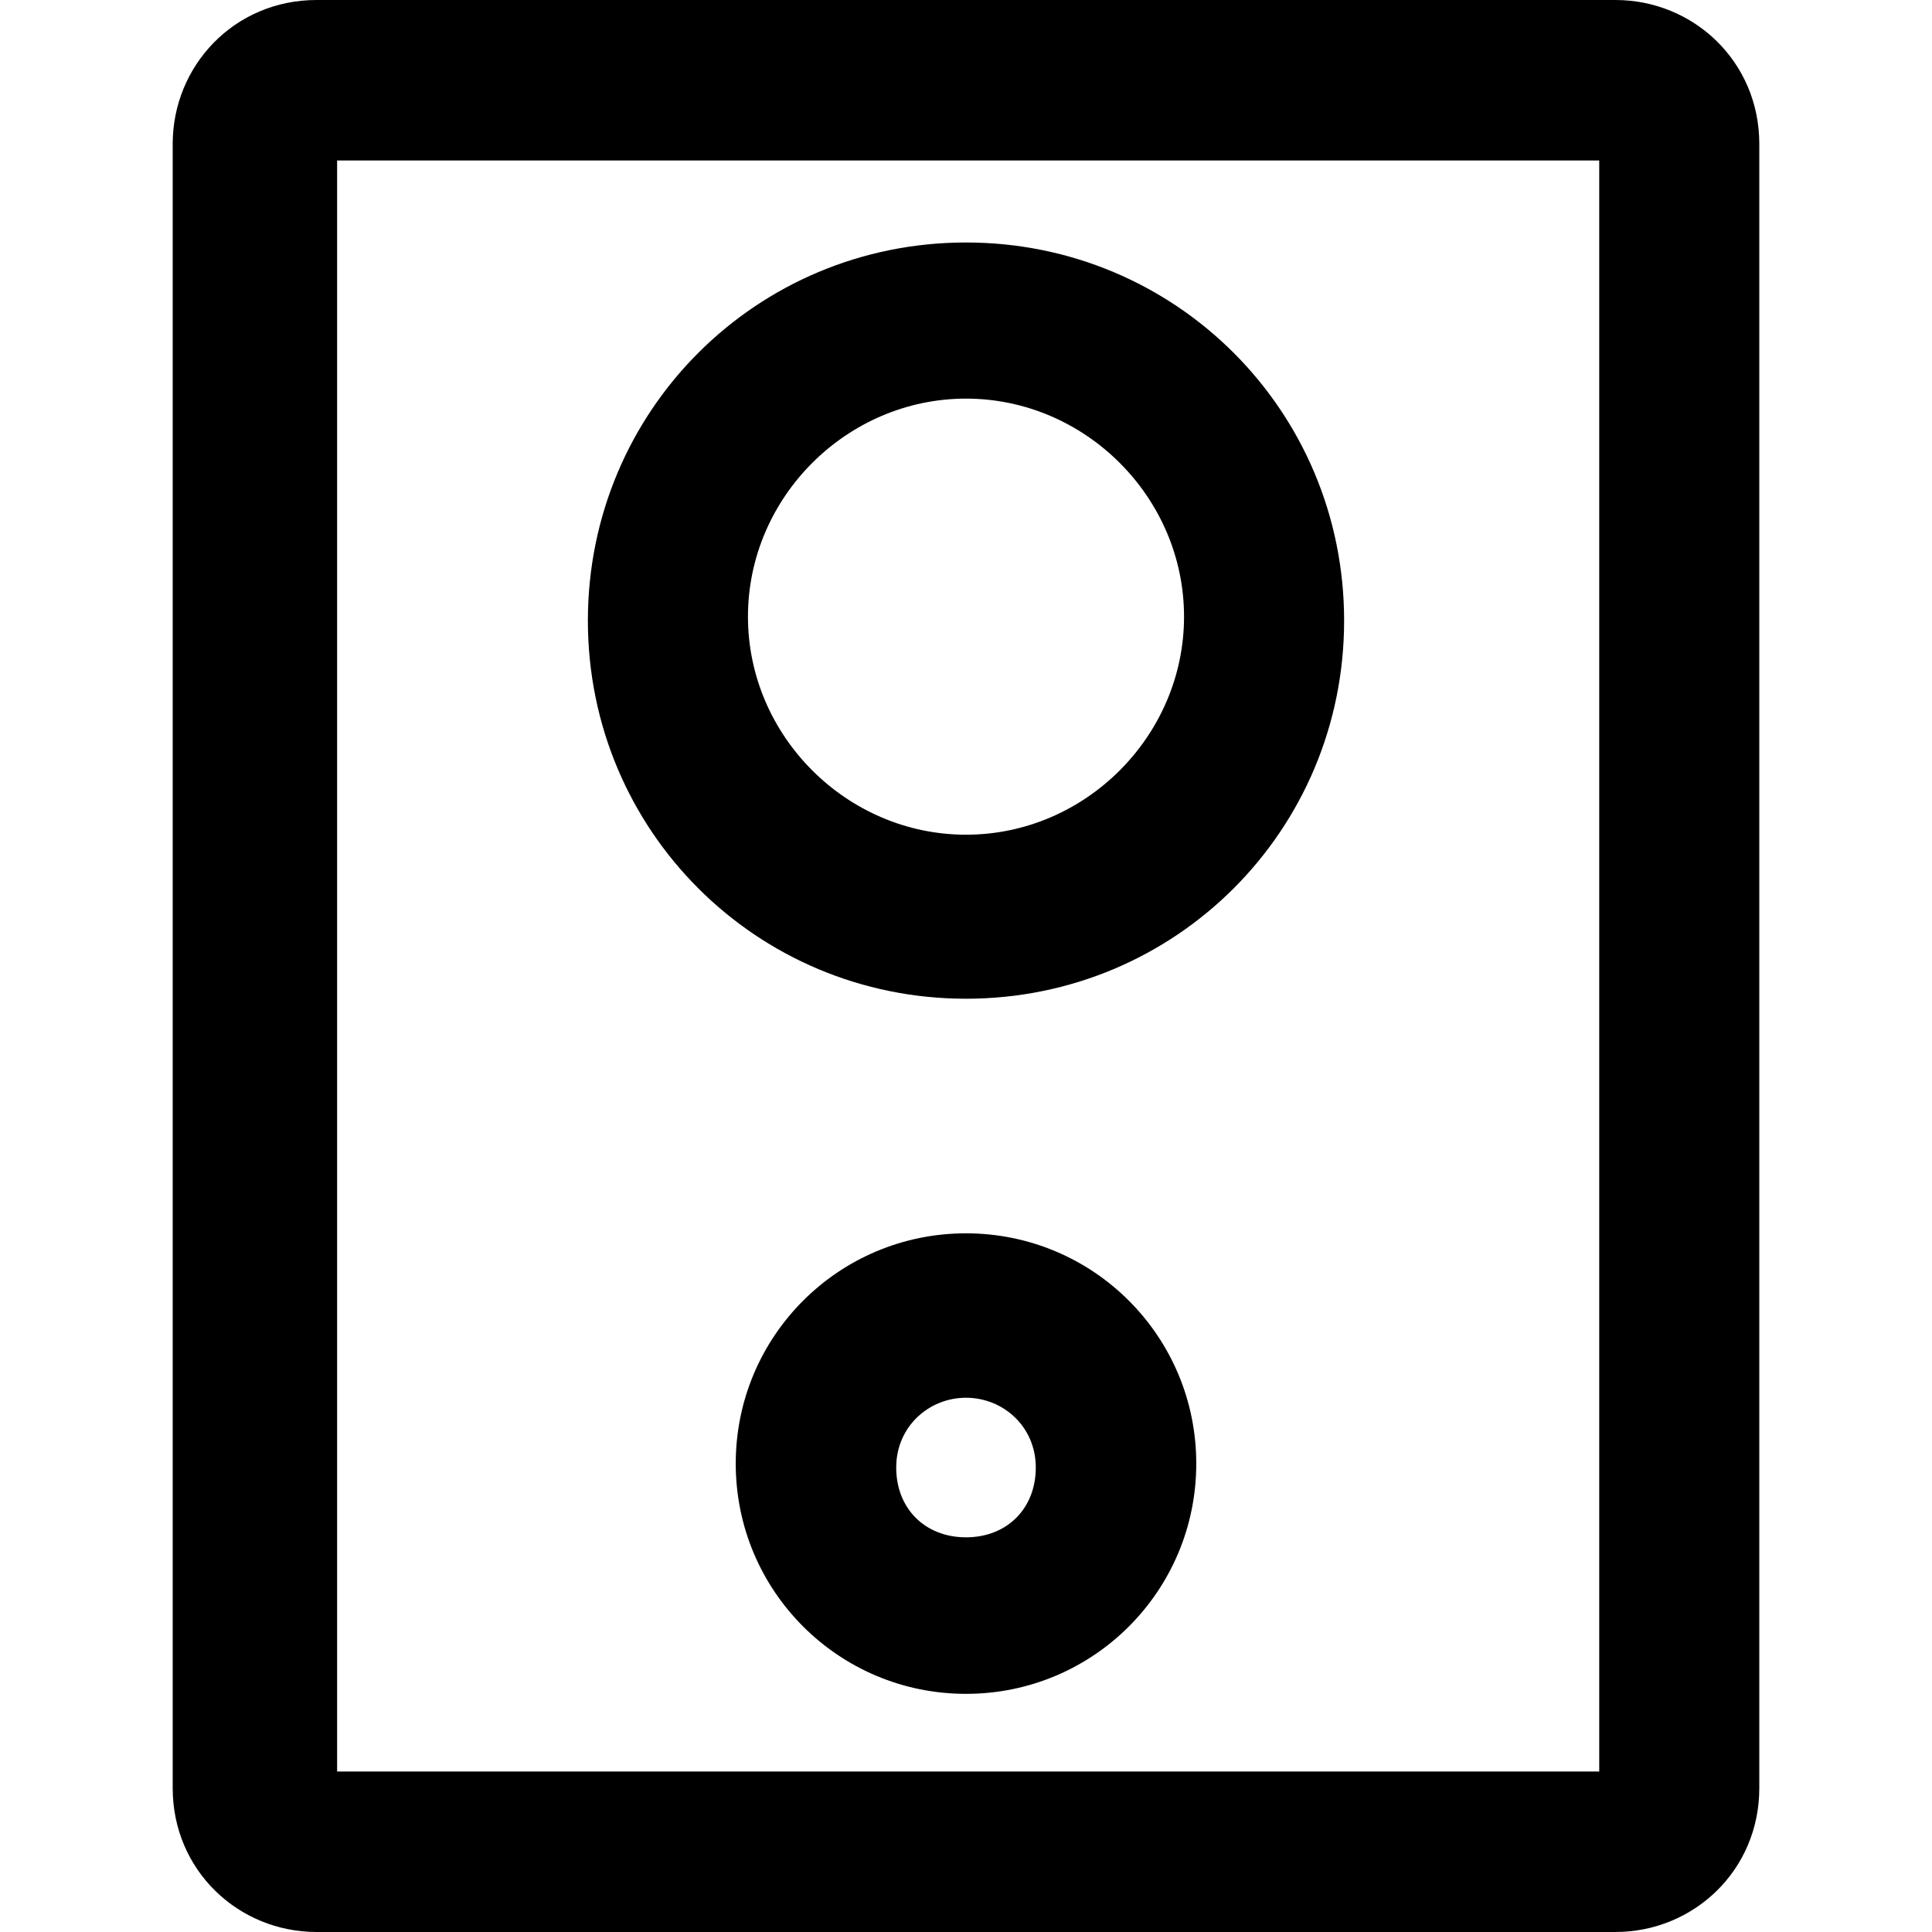 <?xml version="1.0" encoding="iso-8859-1"?>
<!-- Generator: Adobe Illustrator 19.0.0, SVG Export Plug-In . SVG Version: 6.00 Build 0)  -->
<svg version="1.1" id="Capa_1" xmlns="http://www.w3.org/2000/svg" xmlns:xlink="http://www.w3.org/1999/xlink" x="0px" y="0px"
	 viewBox="0 0 490 490" style="enable-background:new 0 0 490 490;" xml:space="preserve">
<g>
	<g>
		<path d="M409.7,0H80.3C59.4,0,43.8,16.7,43.8,36.5v417c0,20.9,16.7,36.5,36.5,36.5h329.4c19.8,0,36.5-15.6,36.5-36.5v-417
			C446.2,15.6,429.5,0,409.7,0z M405.6,449.3H85.5V40.7h320.1V449.3z"/>
		<path d="M245,253.3c53.2,0,95.9-42.7,95.9-95.9S298.2,61.5,245,61.5s-95.9,42.7-95.9,95.9S191.8,253.3,245,253.3z M245,101.1
			c30.2,0,55.3,25,55.3,55.3c0,30.2-25,55.3-55.3,55.3c-30.2,0-55.3-25-55.3-55.3S214.8,101.1,245,101.1z"/>
		<path d="M245,312.8c-32.3,0-58.4,26.1-58.4,58.4s26.1,58.4,58.4,58.4s58.4-26.1,58.4-58.4S277.3,312.8,245,312.8z M245,389.9
			c-10.4,0-17.7-7.3-17.7-17.7c0-10.4,8.3-17.7,17.7-17.7s17.7,7.3,17.7,17.7S255.4,389.9,245,389.9z"/>
	</g>
</g>
<g>
</g>
<g>
</g>
<g>
</g>
<g>
</g>
<g>
</g>
<g>
</g>
<g>
</g>
<g>
</g>
<g>
</g>
<g>
</g>
<g>
</g>
<g>
</g>
<g>
</g>
<g>
</g>
<g>
</g>
</svg>
